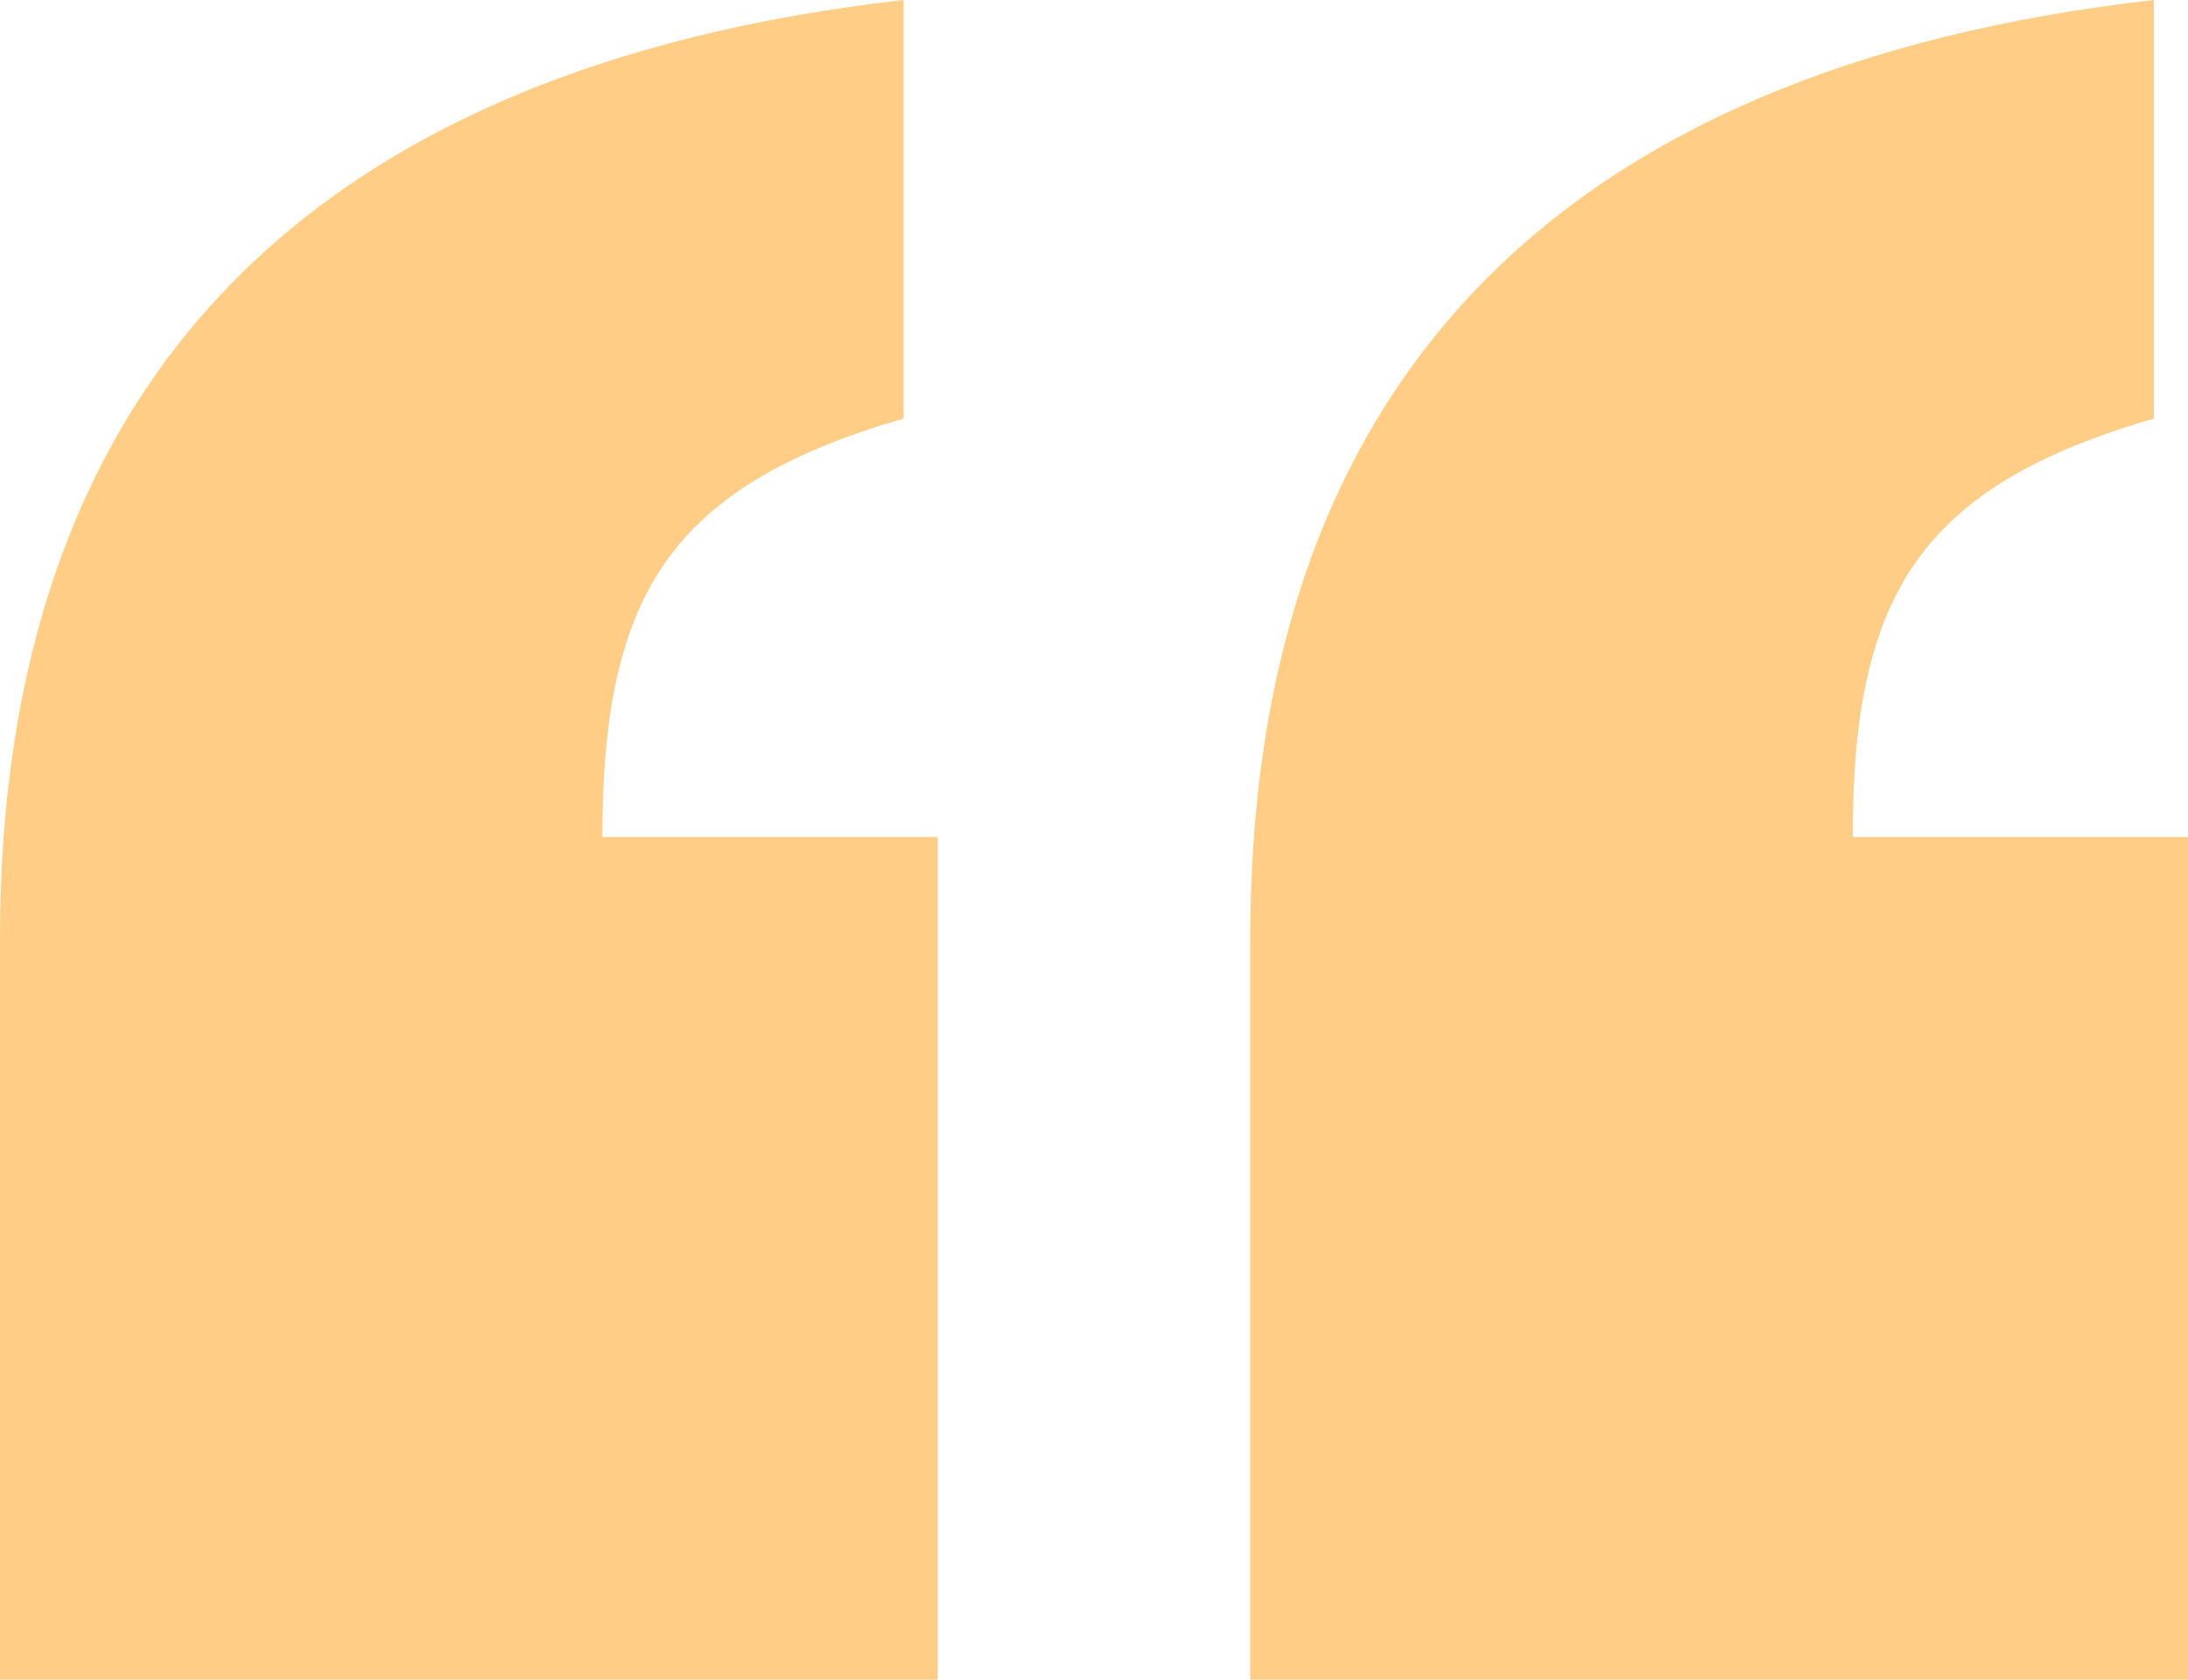 <svg width="56" height="43" viewBox="0 0 56 43" xmlns="http://www.w3.org/2000/svg">
    <path d="M23.127 0C7.855 1.737 0 9.845 0 24.034V43h24V21.428h-8.582c0-6.226 1.746-8.977 7.71-10.714V0zm32 0C39.855 1.737 32 9.845 32 24.034V43h24V21.428h-8.582c0-6.226 1.746-8.977 7.71-10.714V0z" fill="#FFCD85" fill-rule="nonzero"/>
</svg>
